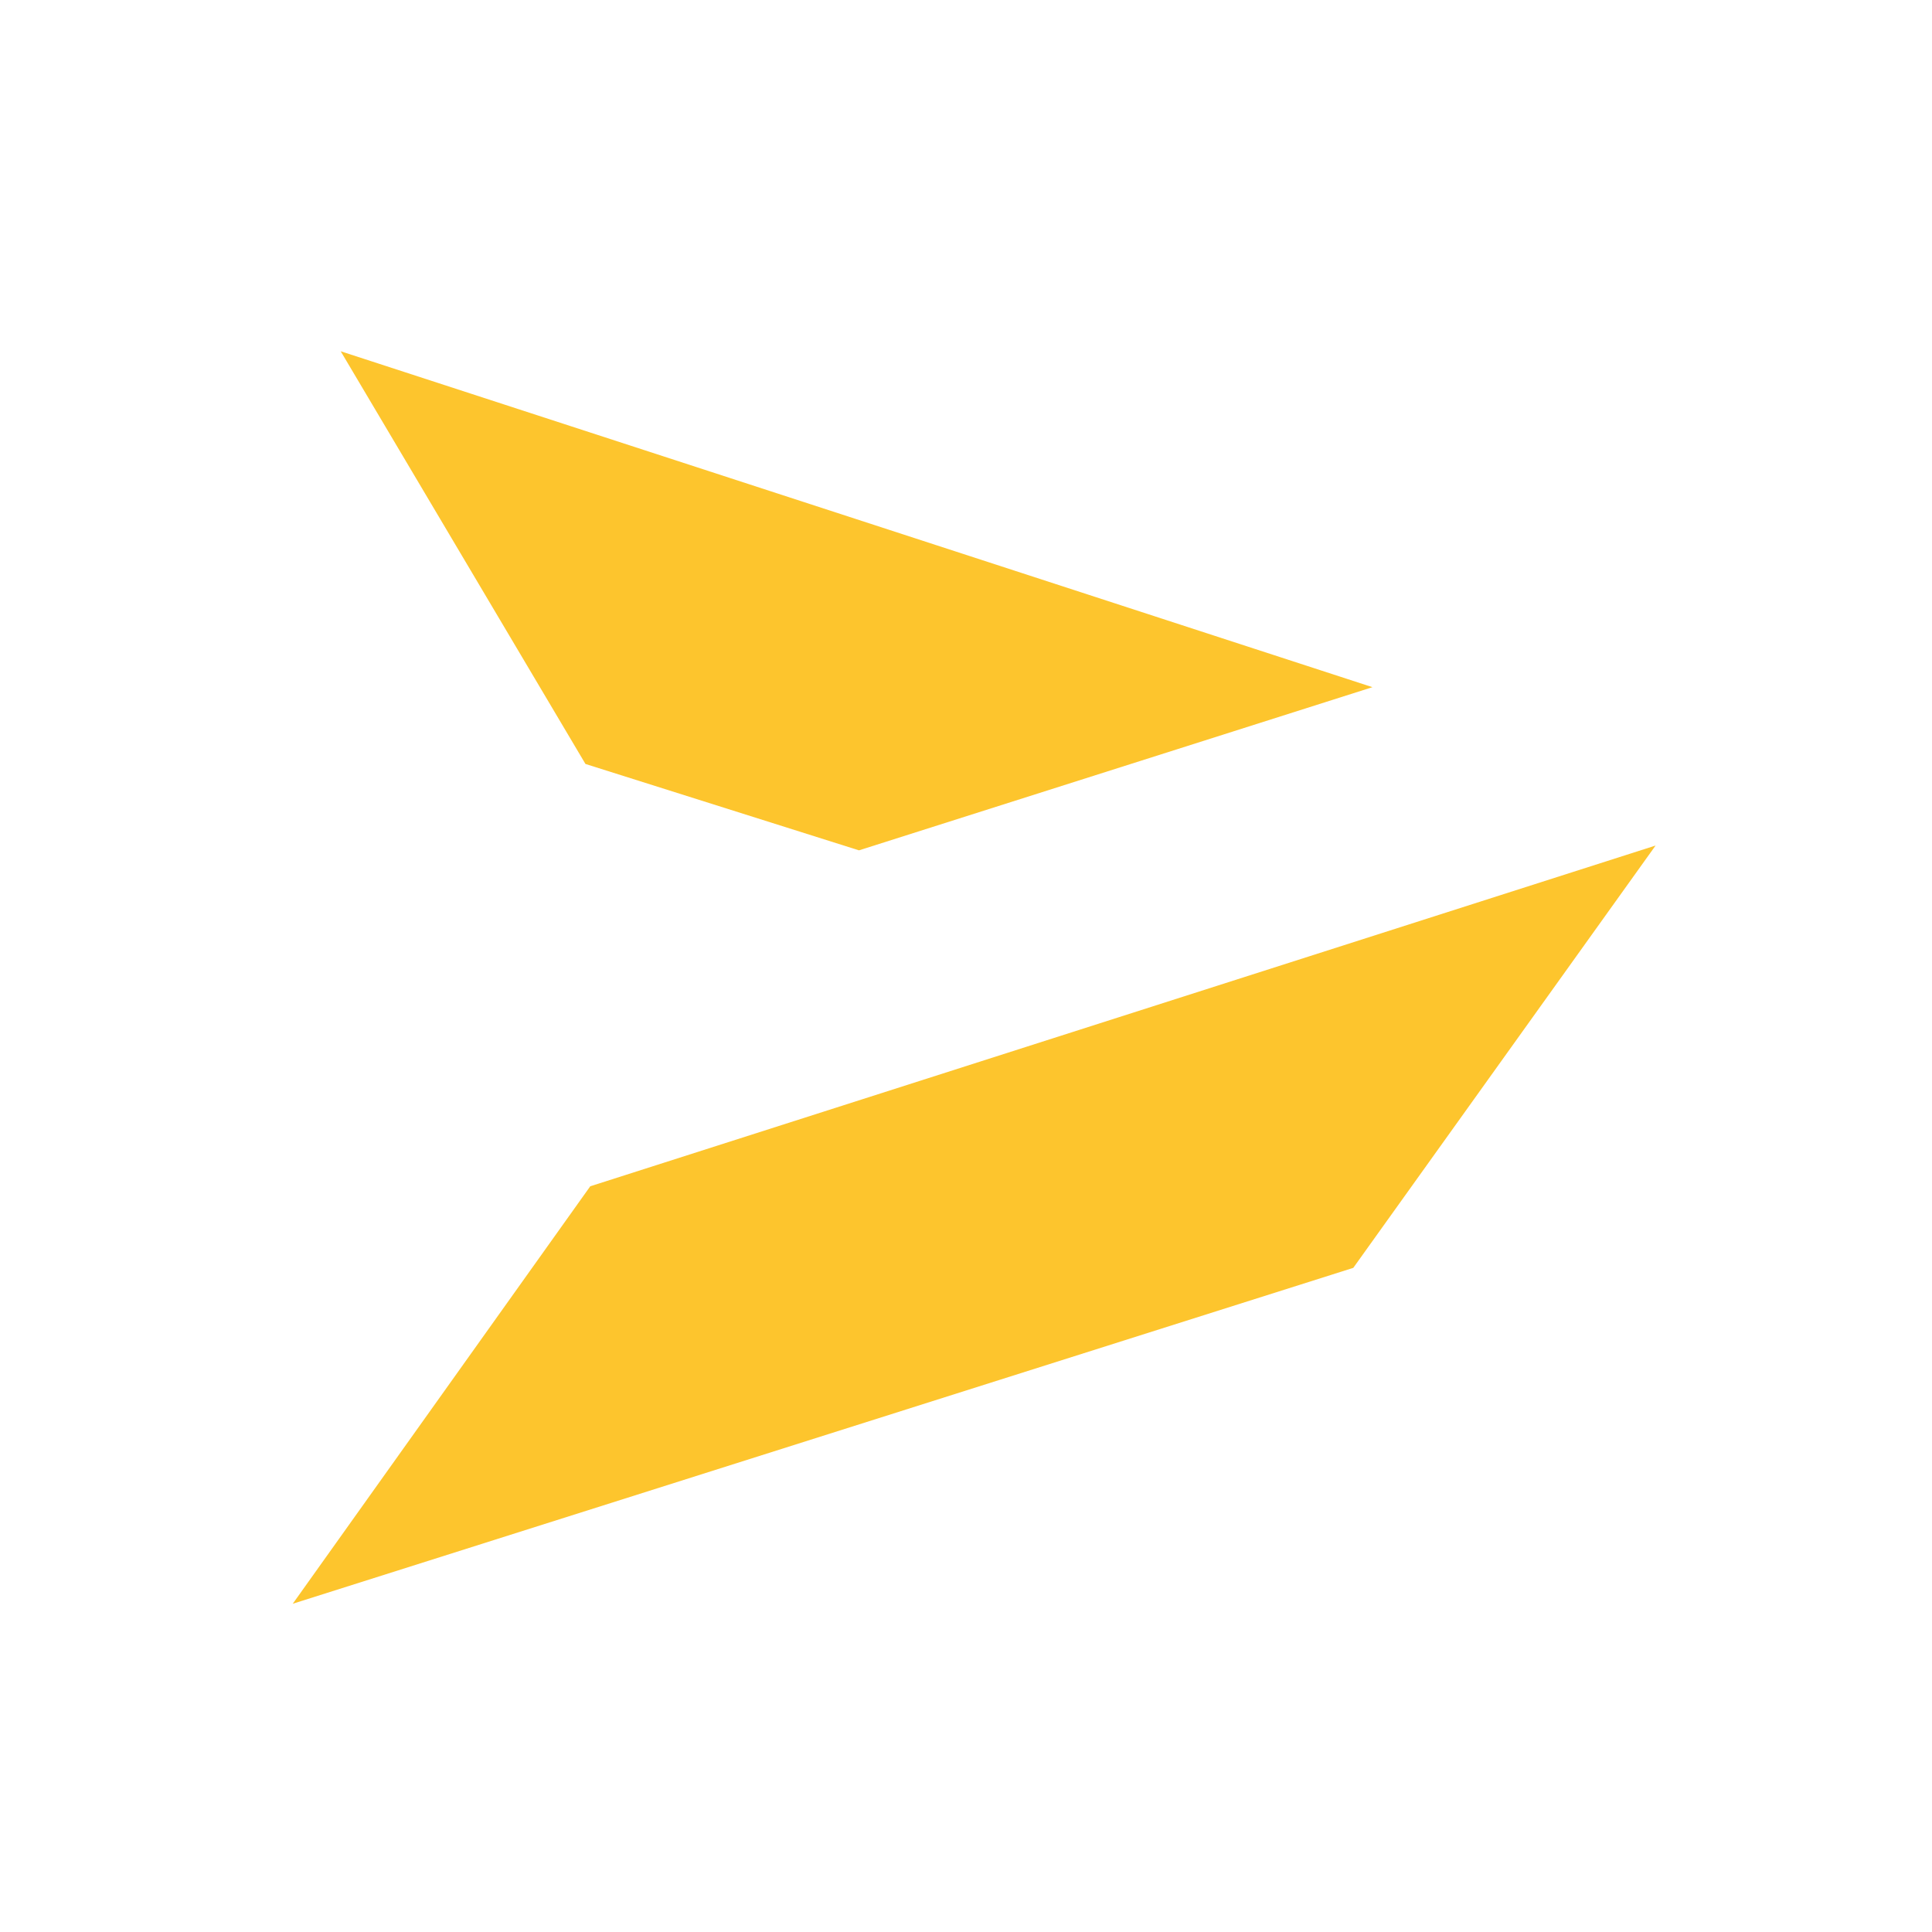 <svg width="66" height="66" viewBox="0 0 66 66" fill="none" xmlns="http://www.w3.org/2000/svg">
<path d="M11.639 12L20 26.098L29.344 29.049L46.885 23.475L11.639 12Z" fill="#FDC52D"/>
<path d="M20.164 40.525L10 54.787L46.23 43.312L56.557 28.885L20.164 40.525Z" fill="#FDC52D"/>
</svg>

